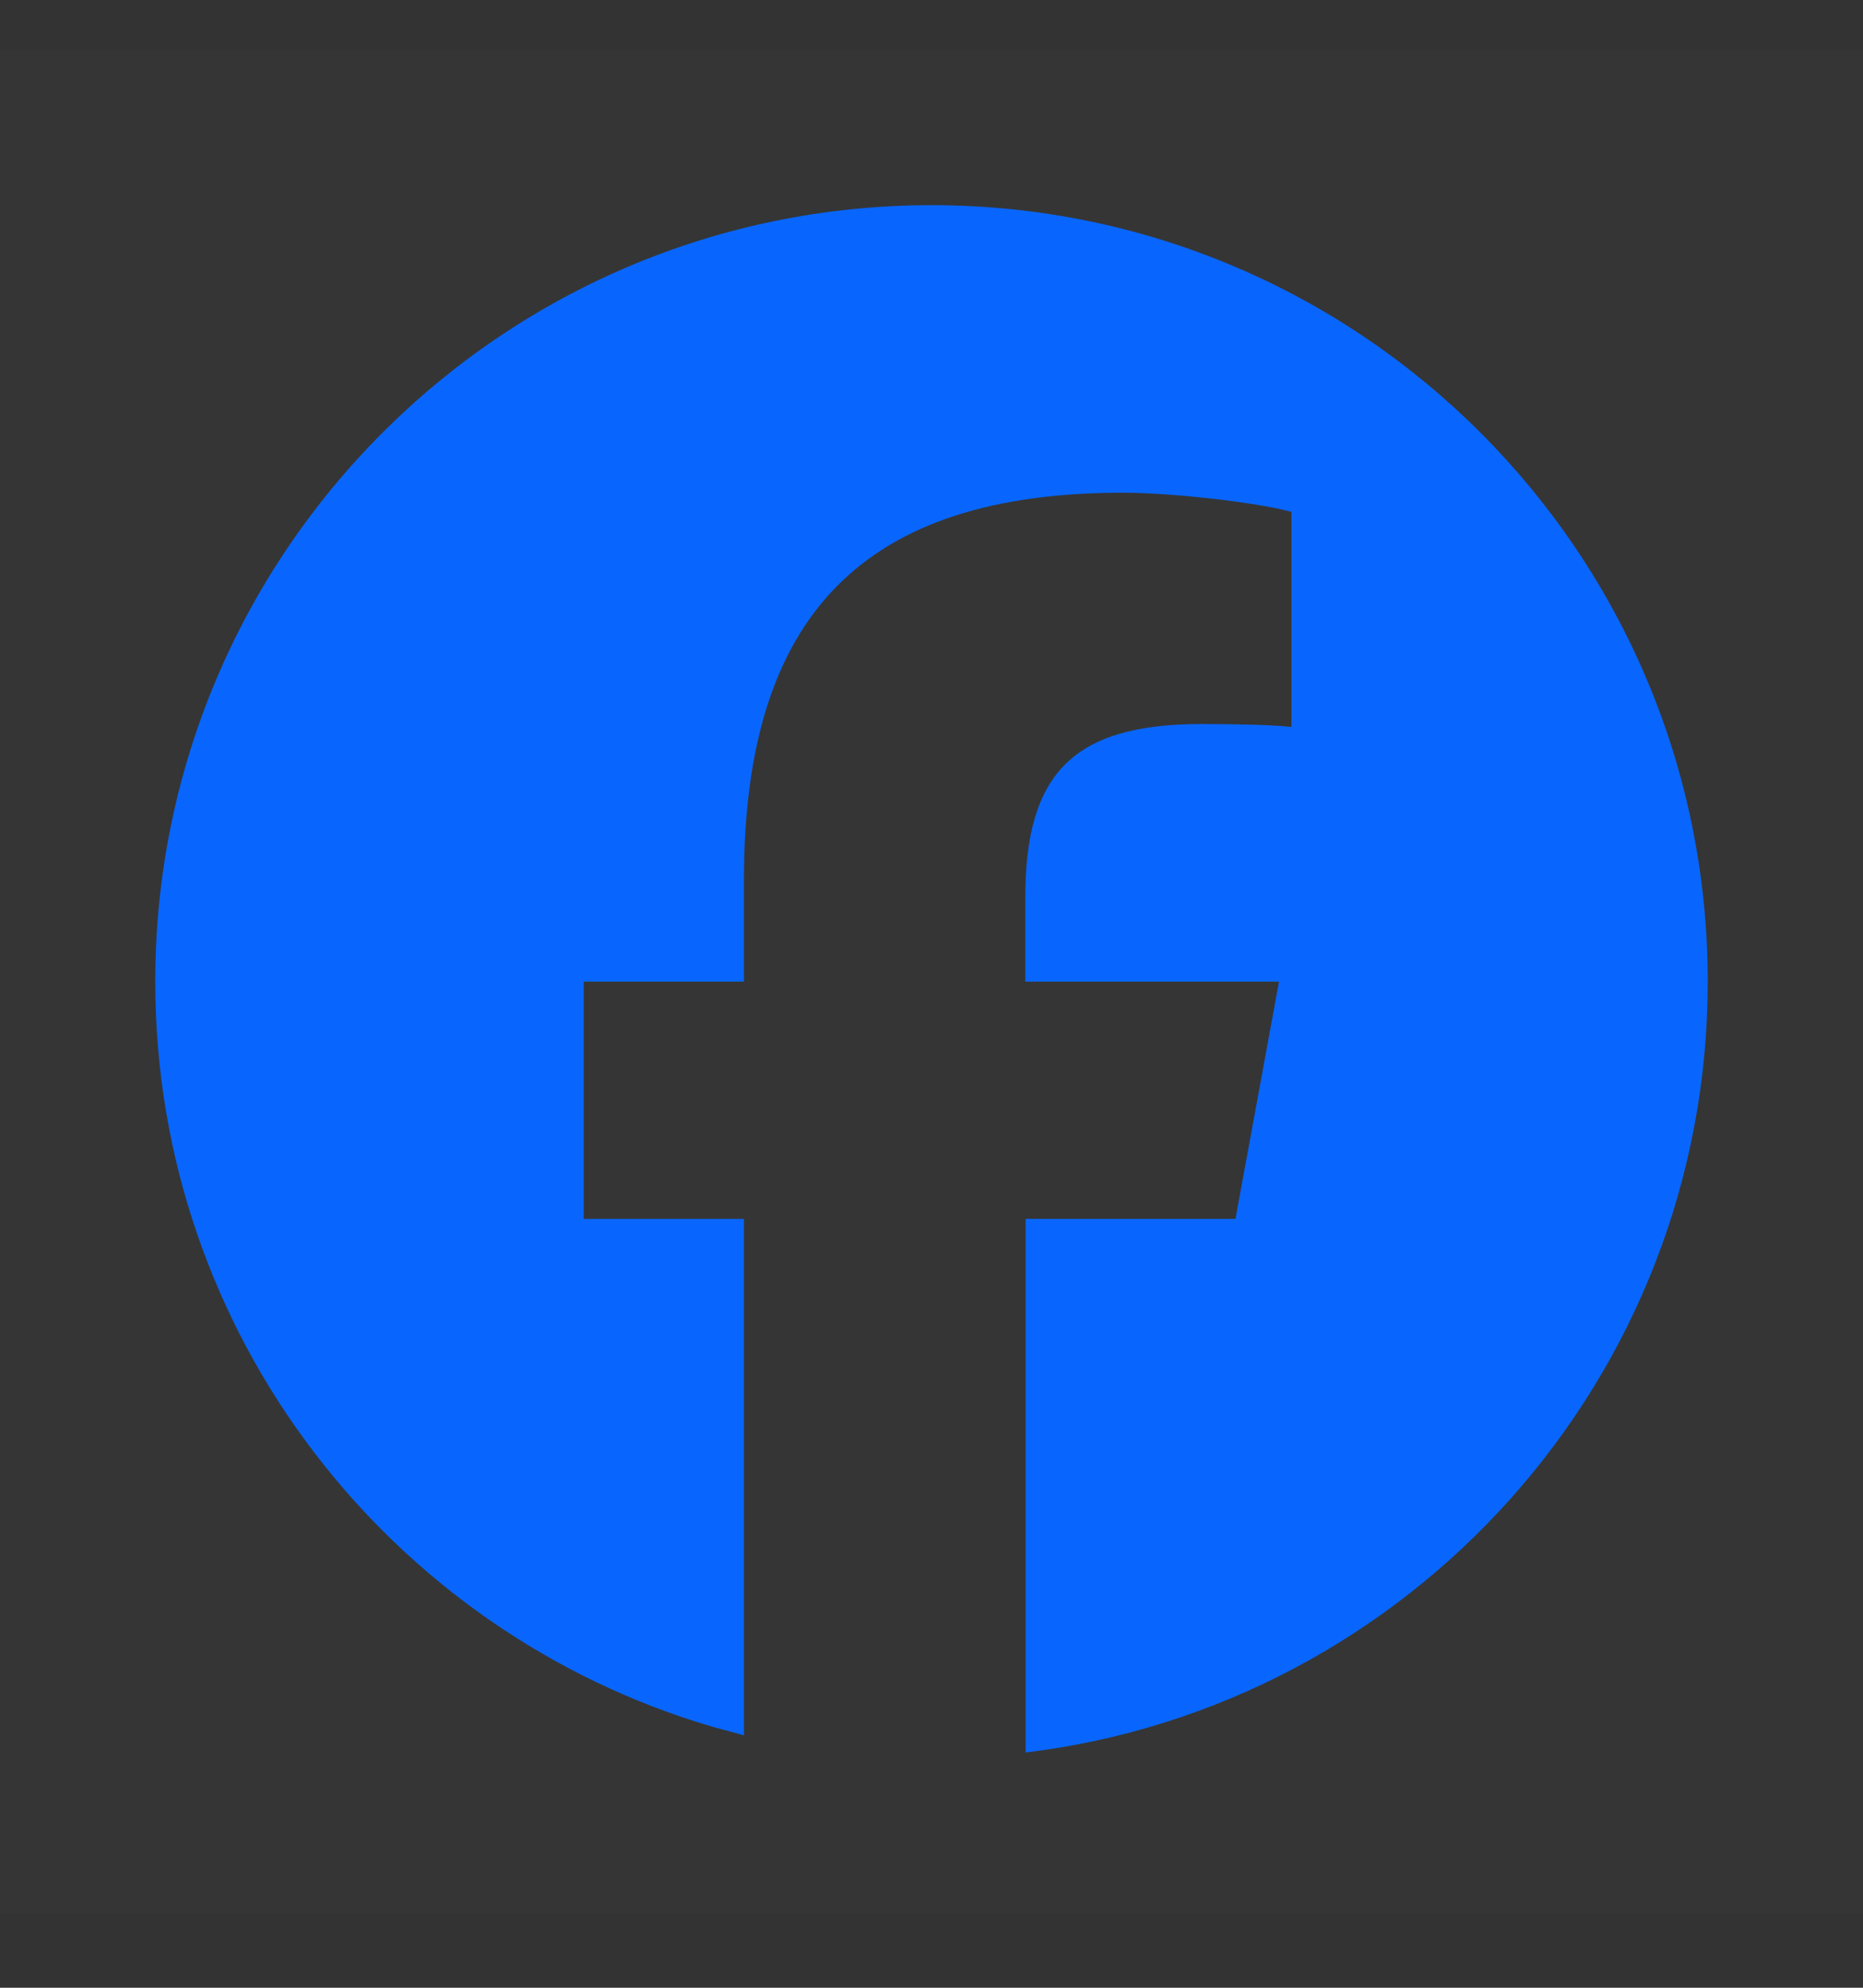 <?xml version="1.0" encoding="UTF-8"?>
<svg xmlns="http://www.w3.org/2000/svg" width="30" height="32" viewBox="0 0 30 32" fill="none">
  <rect x="0" y="0" width="30" height="32" fill="#333333" stroke="none"/>
  <path d="M30 0.803V30.803H0V0.803H30Z" fill="white" fill-opacity="0.01"></path>
  <path d="M15 3.303C21.904 3.303 27.5 8.899 27.5 15.803C27.5 22.193 22.704 27.464 16.515 28.213L16.514 28.212H16.516V19.622H19.895L20.596 15.803H16.51V14.452C16.51 12.432 17.301 11.656 19.351 11.656C19.985 11.656 20.501 11.672 20.796 11.702V8.241C20.235 8.086 18.87 7.932 18.08 7.932C13.905 7.932 11.981 9.902 11.98 14.156V15.803H9.4V19.623H11.98V27.936L11.475 27.799C6.287 26.277 2.5 21.482 2.5 15.803C2.5 8.899 8.097 3.303 15 3.303Z" fill="#0866FF"></path>
</svg>
